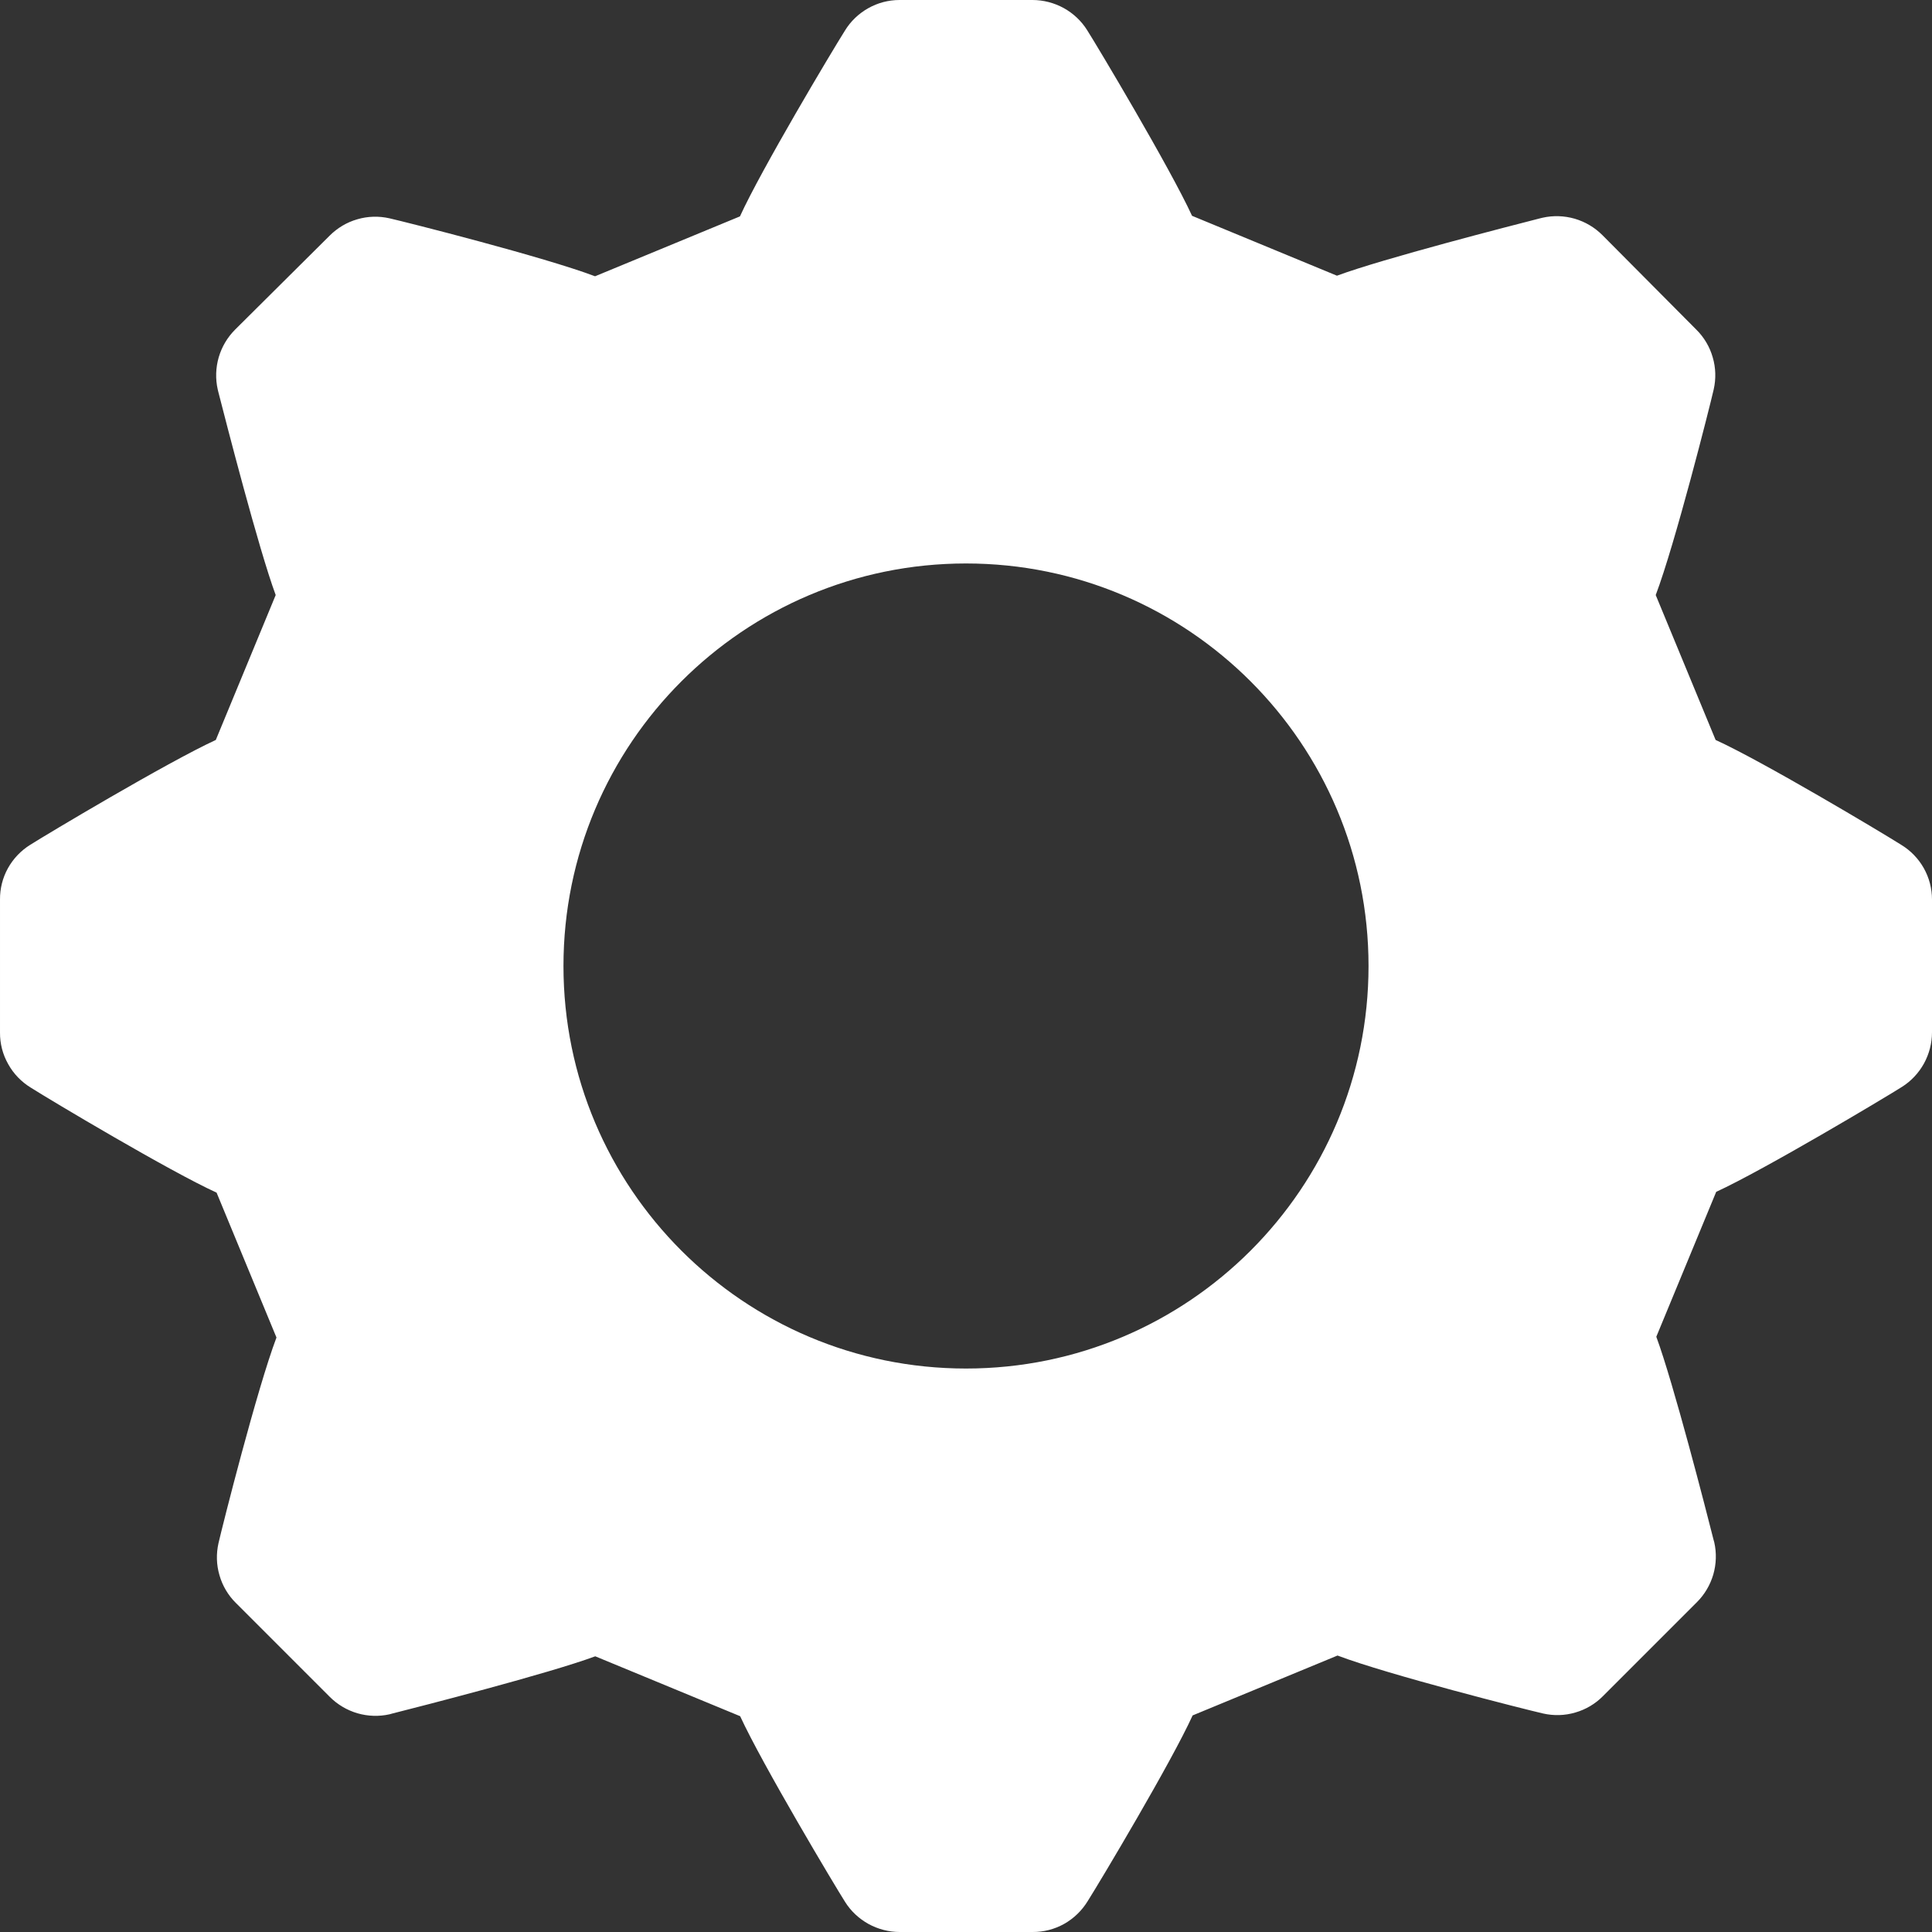 <svg width="20" height="20" viewBox="0 0 20 20" fill="none" xmlns="http://www.w3.org/2000/svg">
<rect x="0" y="0" width="20" height="20" fill="#333333" stroke="none"/>
<path fill-rule="evenodd" clip-rule="evenodd" d="M2.234 7.66C1.734 7.89 0.472 8.644 0.312 8.746C0.216 8.806 0.137 8.889 0.082 8.988C0.027 9.087 -0.001 9.199 2.11398e-05 9.312V10.688C-0.001 10.803 0.028 10.916 0.085 11.016C0.141 11.117 0.222 11.2 0.32 11.26C0.532 11.394 1.762 12.128 2.242 12.346L2.862 13.846C2.662 14.374 2.304 15.79 2.262 15.974C2.237 16.084 2.24 16.199 2.272 16.307C2.303 16.416 2.362 16.515 2.442 16.594L3.414 17.566C3.494 17.646 3.592 17.704 3.701 17.736C3.809 17.767 3.924 17.771 4.034 17.746L4.059 17.739C4.36 17.663 5.681 17.324 6.162 17.146L7.662 17.766C7.892 18.266 8.646 19.528 8.748 19.688C8.808 19.784 8.892 19.862 8.991 19.917C9.09 19.971 9.201 20 9.314 20H10.688C10.803 20.001 10.916 19.972 11.016 19.916C11.117 19.859 11.2 19.778 11.26 19.68C11.394 19.468 12.128 18.238 12.346 17.758L13.846 17.138C14.374 17.338 15.79 17.696 15.974 17.738C16.084 17.763 16.199 17.76 16.307 17.728C16.416 17.697 16.515 17.638 16.594 17.558L17.566 16.586C17.646 16.506 17.704 16.408 17.736 16.299C17.767 16.191 17.771 16.076 17.746 15.966L17.739 15.941C17.663 15.64 17.324 14.319 17.146 13.838L17.766 12.338C18.266 12.108 19.528 11.354 19.688 11.252C19.784 11.192 19.862 11.108 19.917 11.009C19.971 10.91 20 10.799 20 10.686V9.312C20 9.198 19.971 9.087 19.915 8.987C19.859 8.888 19.779 8.805 19.682 8.746C19.47 8.612 18.24 7.878 17.76 7.66L17.14 6.16C17.34 5.632 17.698 4.216 17.74 4.032C17.765 3.922 17.762 3.807 17.73 3.699C17.699 3.59 17.64 3.491 17.56 3.412L16.588 2.434C16.508 2.354 16.41 2.296 16.301 2.264C16.193 2.233 16.078 2.229 15.968 2.254L15.943 2.26C15.642 2.337 14.321 2.676 13.84 2.854L12.34 2.234C12.11 1.734 11.356 0.472 11.254 0.312C11.194 0.216 11.11 0.138 11.011 0.083C10.912 0.029 10.801 5.66077e-05 10.688 0H9.312C9.198 0 9.087 0.029 8.988 0.085C8.888 0.141 8.805 0.221 8.746 0.318C8.612 0.53 7.878 1.76 7.66 2.24L6.16 2.86C5.632 2.66 4.216 2.302 4.032 2.26C3.922 2.235 3.807 2.238 3.699 2.27C3.59 2.301 3.492 2.36 3.412 2.44L2.434 3.412C2.354 3.492 2.296 3.59 2.264 3.699C2.233 3.807 2.229 3.922 2.254 4.032C2.256 4.039 2.258 4.048 2.26 4.057C2.337 4.358 2.676 5.679 2.854 6.16L2.234 7.66ZM10 14.167C12.301 14.167 14.167 12.301 14.167 10C14.167 7.699 12.301 5.833 10 5.833C7.699 5.833 5.833 7.699 5.833 10C5.833 12.301 7.699 14.167 10 14.167Z" fill="white"/>
</svg>
